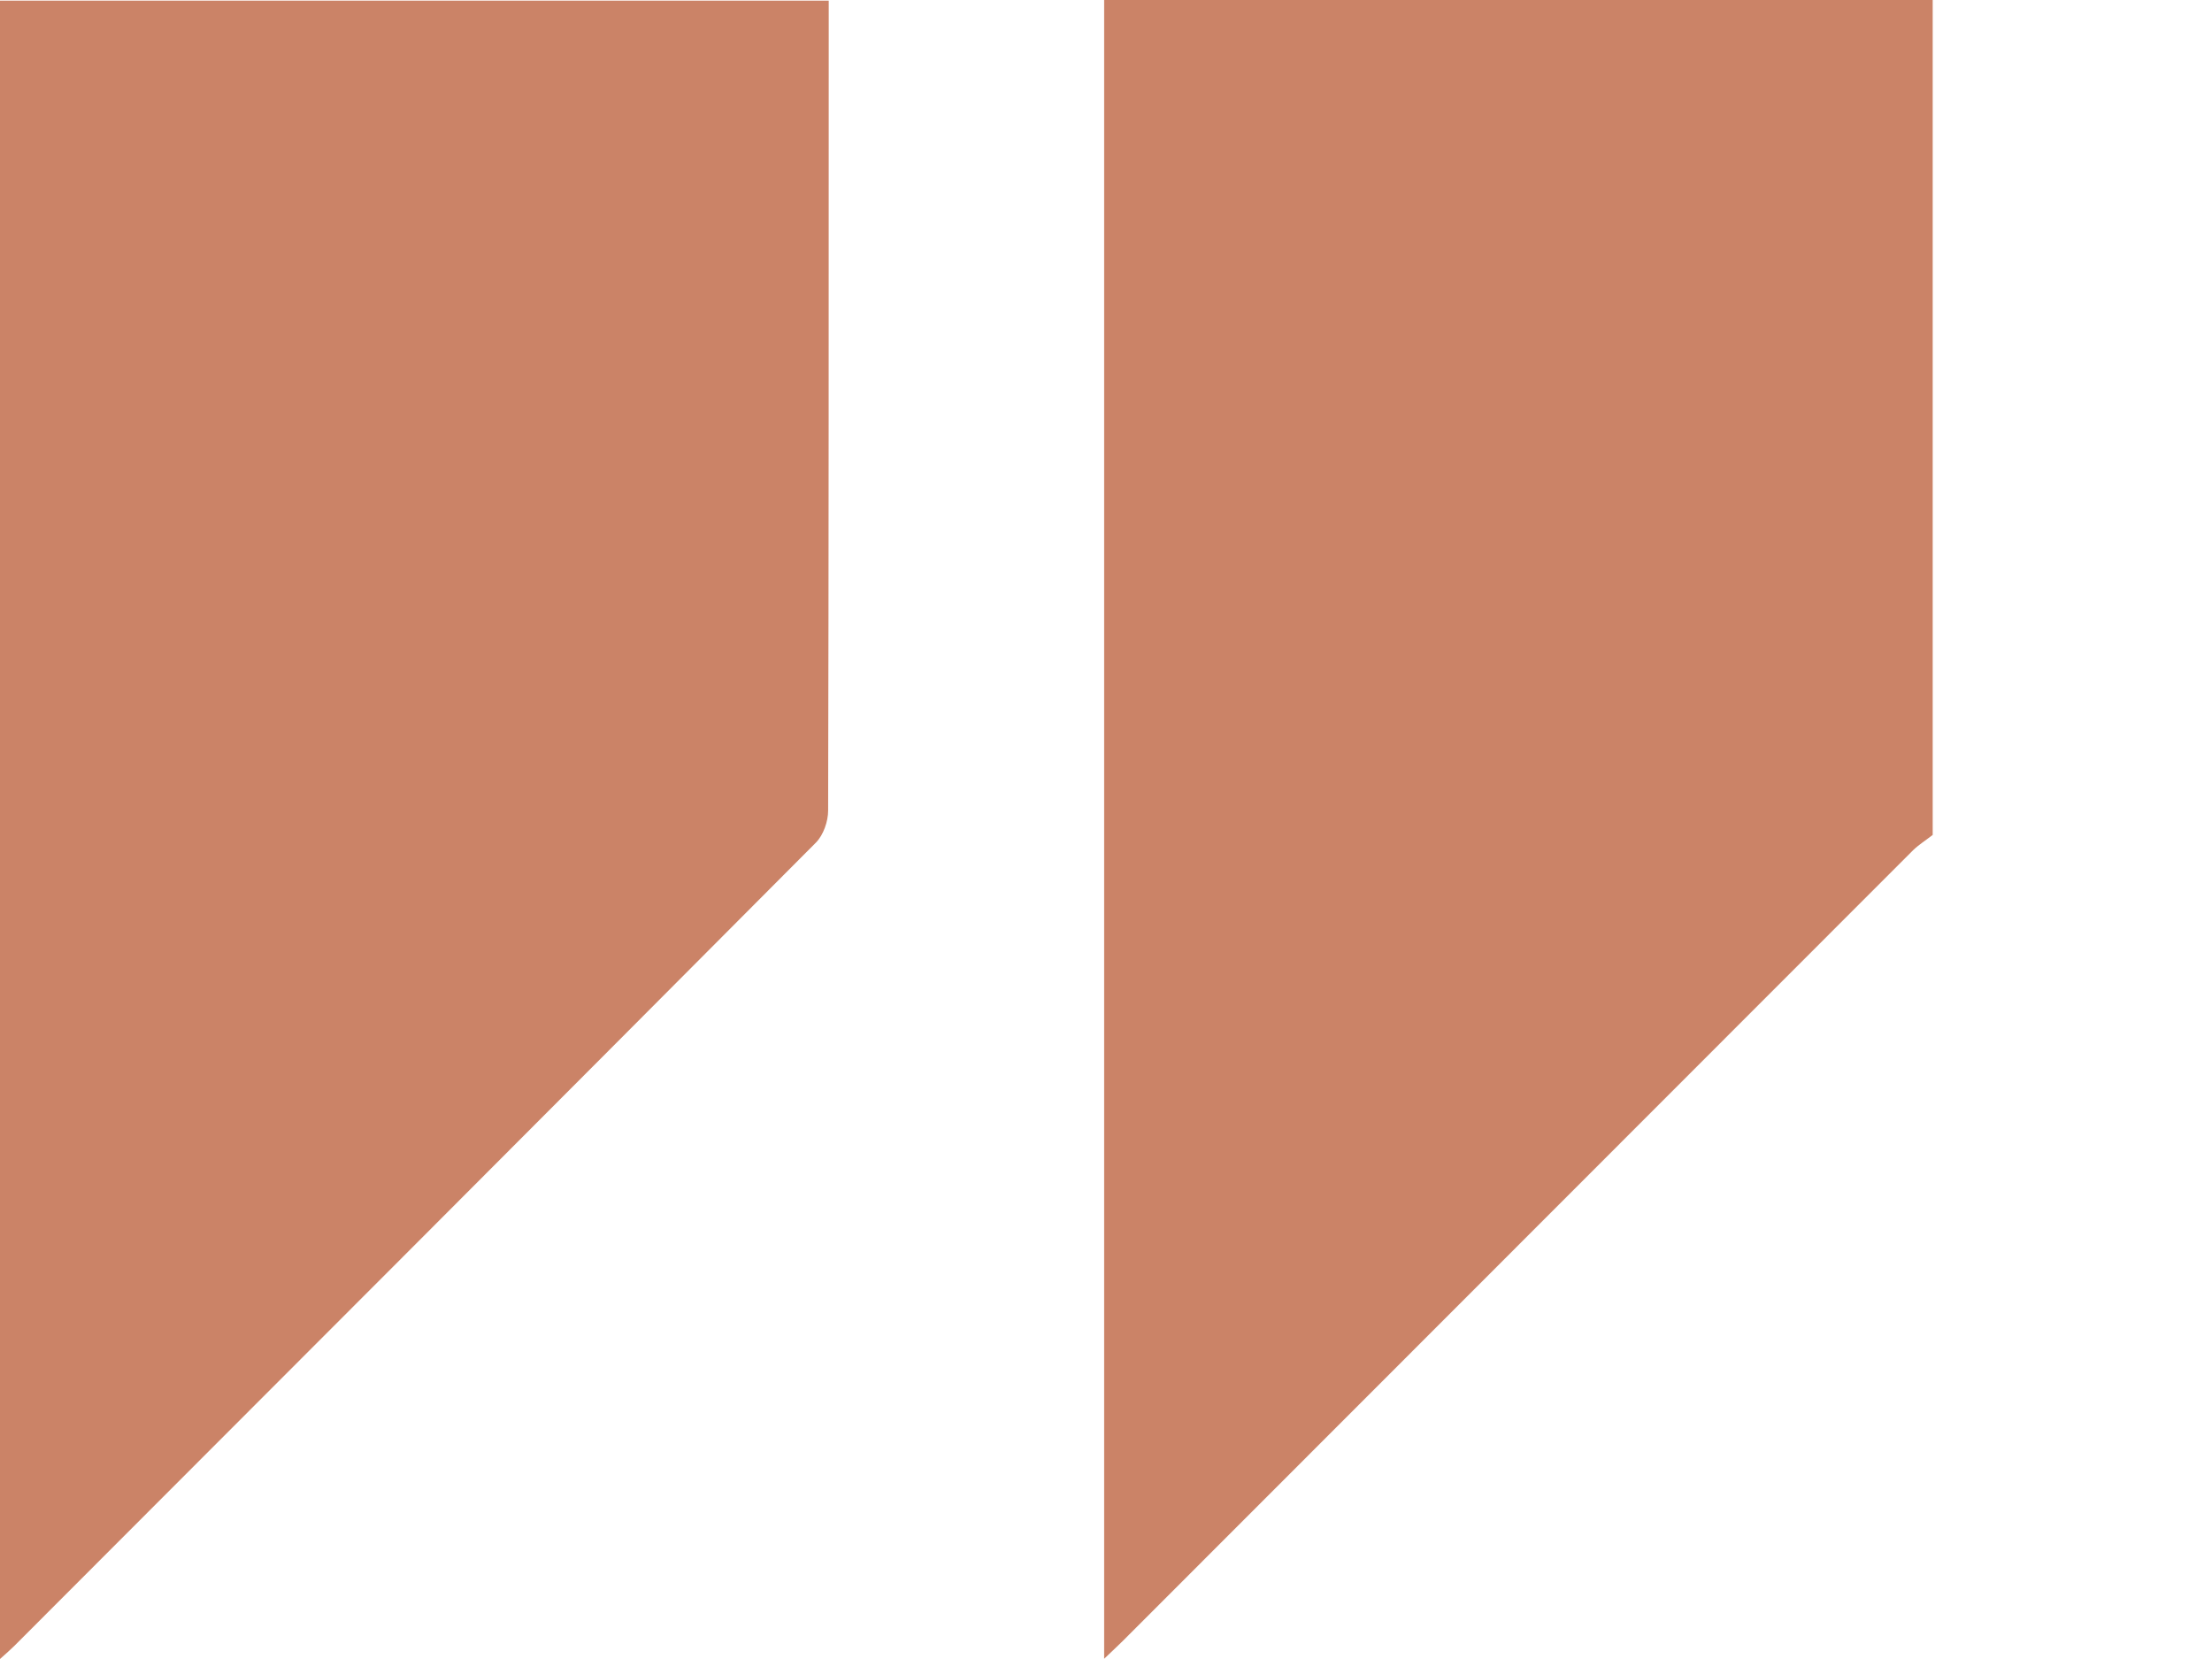 <svg width="60" height="45" viewBox="0 0 60 45" fill="none" xmlns="http://www.w3.org/2000/svg">
<g clip-path="url(#clip0_133_348)">
<path d="M52.424 22.647C52.246 22.786 52.052 22.908 51.891 23.063C44.748 30.207 37.604 37.357 30.46 44.506C30.311 44.656 30.155 44.795 29.95 44.994V0H52.424V22.647Z" fill="#CB8367"/>
<path d="M0 0.017H22.479C22.479 0.222 22.479 0.427 22.479 0.633C22.479 7.749 22.479 14.87 22.463 21.987C22.463 22.281 22.335 22.647 22.135 22.852C14.897 30.124 7.643 37.384 0.388 44.645C0.283 44.75 0.166 44.85 0 45V0.017Z" fill="#CB8367"/>
</g>
<defs>
<clipPath id="clip0_133_348">
<rect width="60" height="45" fill="white"/>
</clipPath>
</defs>
</svg>
